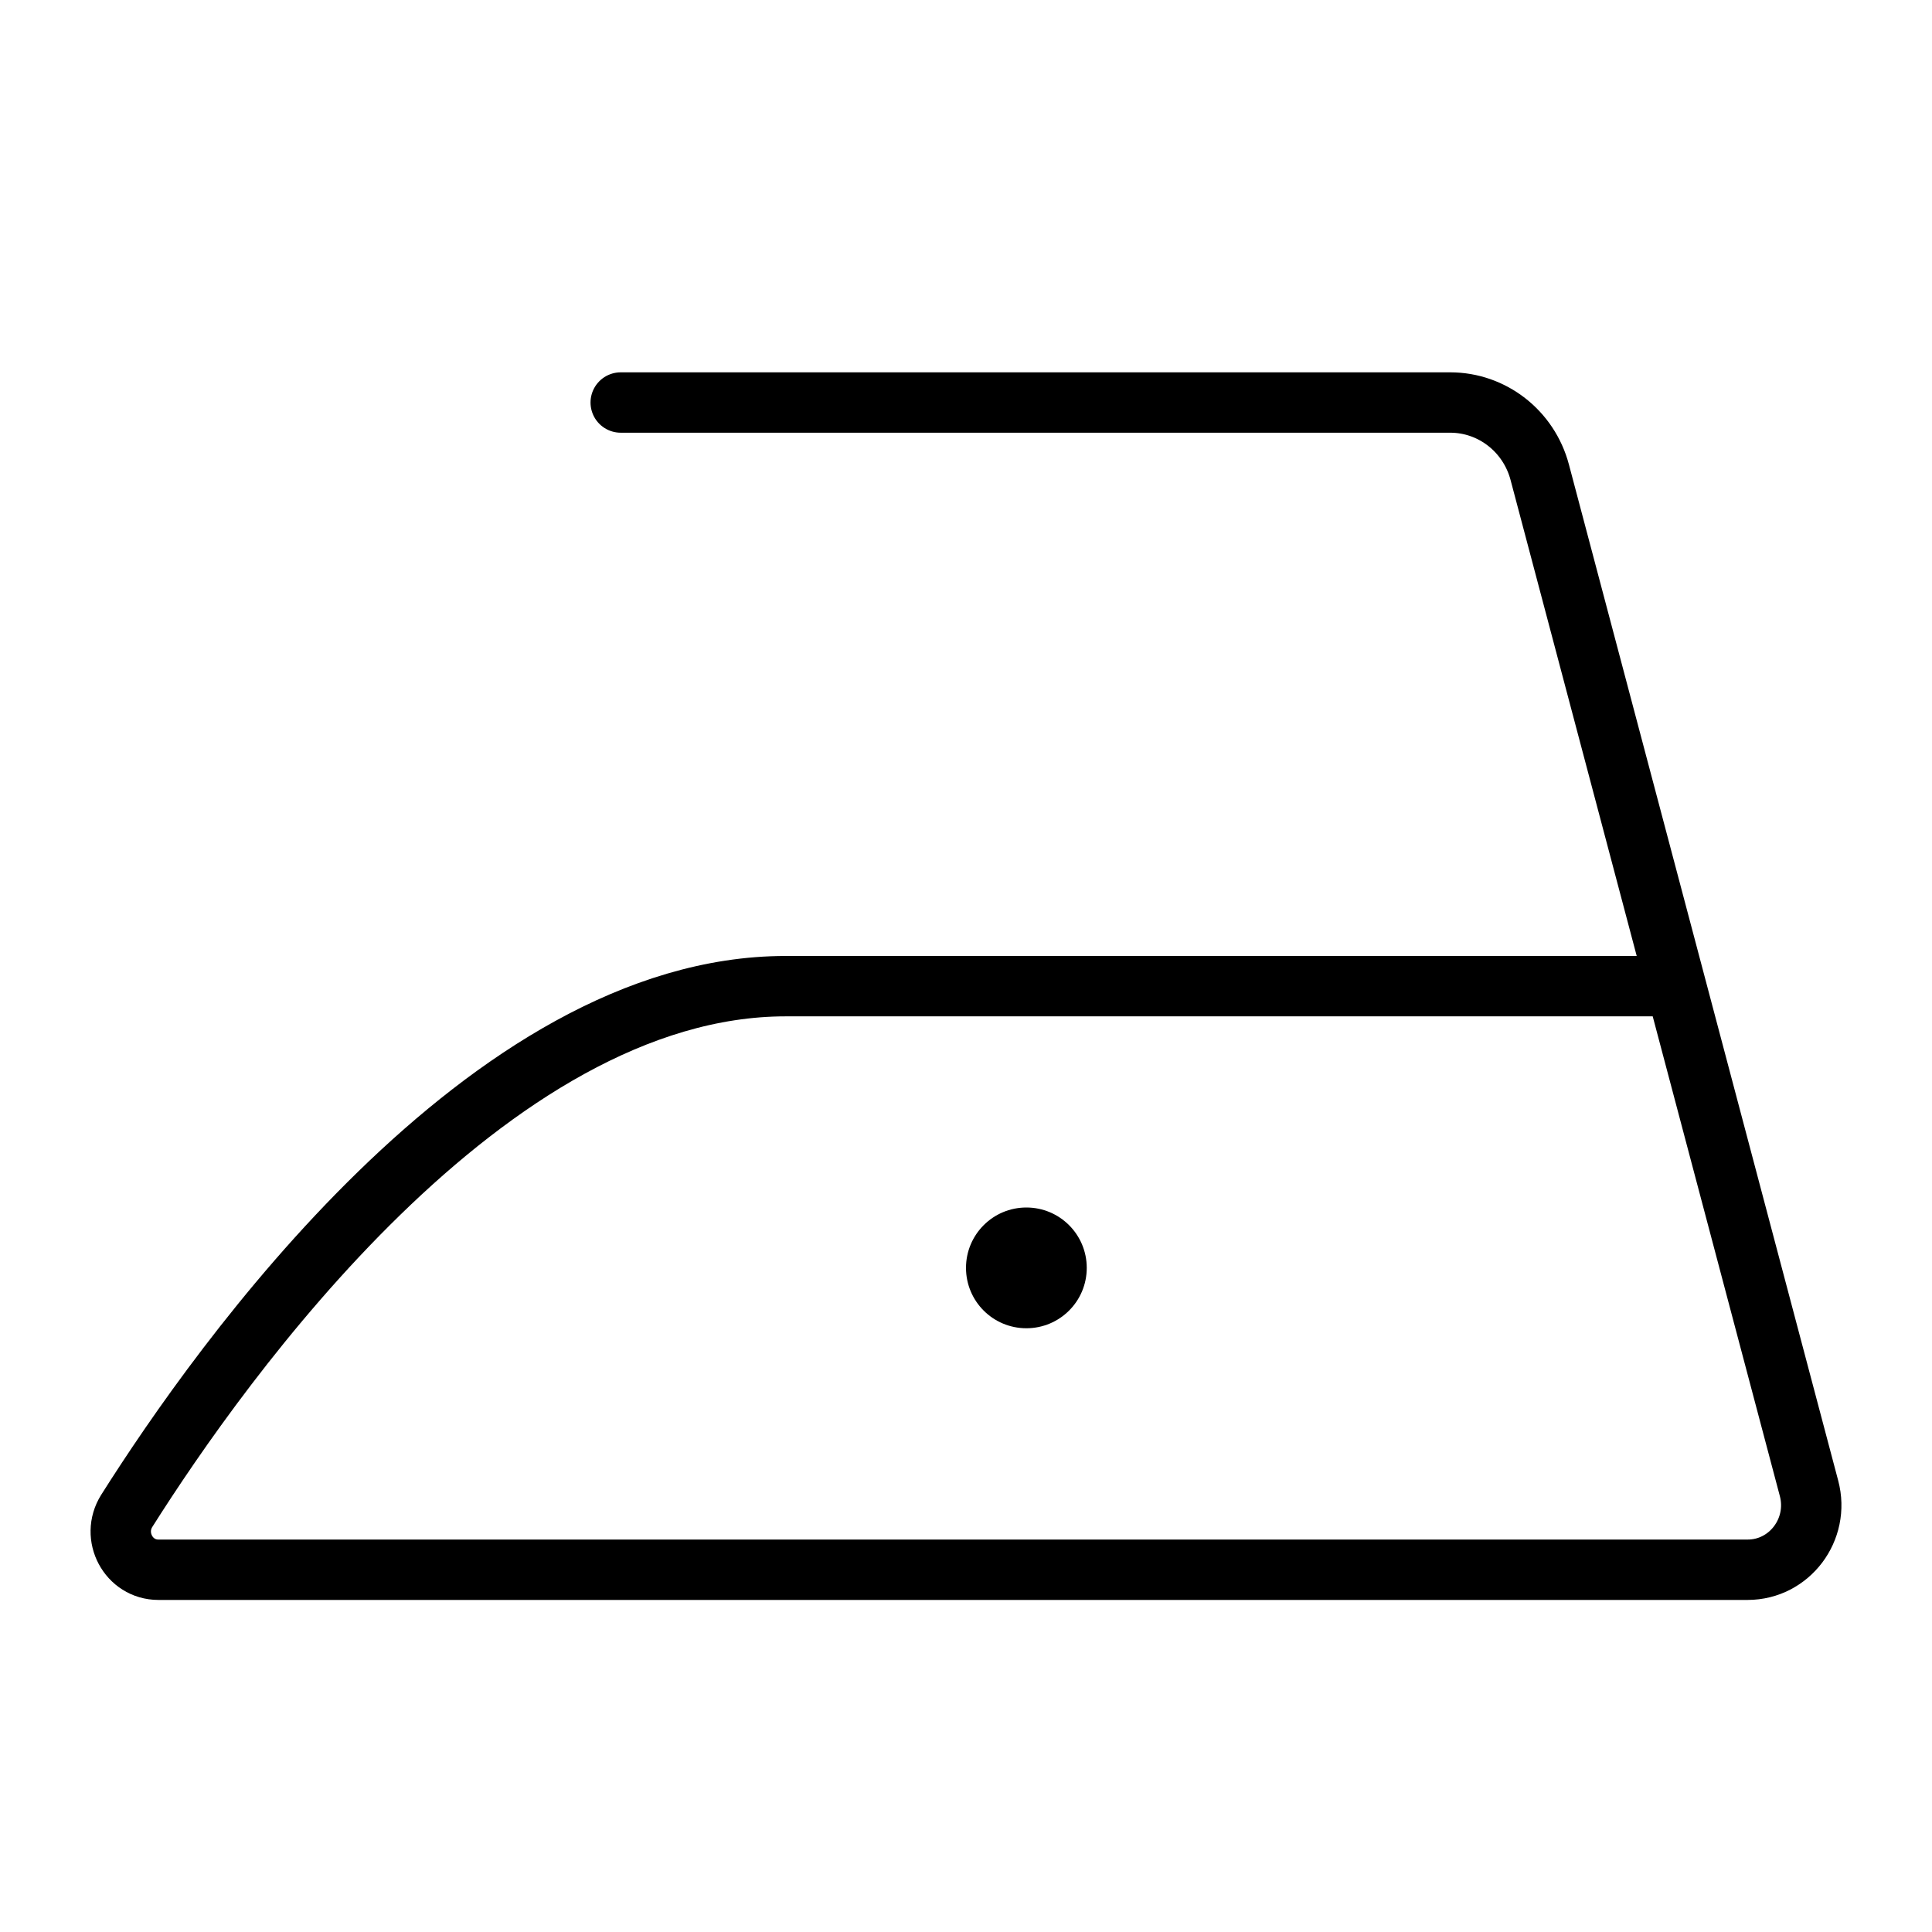 <?xml version="1.0" encoding="UTF-8"?>
<svg width="32px" height="32px" viewBox="0 0 32 32" version="1.1" xmlns="http://www.w3.org/2000/svg"
    xmlns:xlink="http://www.w3.org/1999/xlink">
    <g id="页面-1" stroke="none" stroke-width="1" fill="none" fill-rule="evenodd">
        <g id="产品详情1-20221222更新新功能" transform="translate(-170, -2374)">
            <g id="编组-50" transform="translate(14, 1264)">
                <g id="编组-12" transform="translate(0, 1058)">
                    <g id="编组-11" transform="translate(0, 52)">
                        <g id="编组-43" transform="translate(156, 0)">
                            <rect id="矩形备份-20" x="0" y="0" width="32" height="32"></rect>
                            <g id="编组-47" transform="translate(2, 6.667)">
                                <path
                                    d="M8.281,0 L22.02,0 C22.714,0 23.322,0.473 23.503,1.155 L27.963,17.984 C28.144,18.664 27.639,19.333 26.946,19.333 L0.623,19.333 C0.13,19.333 -0.166,18.779 0.1,18.357 C1.65,15.903 6.075,9.667 11.013,9.667 L25.759,9.667"
                                    id="Stroke-1" stroke="#000000" stroke-linecap="round"></path>
                                <path
                                    d="M16,14.333 C16,14.886 15.553,15.333 15,15.333 C14.447,15.333 14,14.886 14,14.333 C14,13.781 14.447,13.333 15,13.333 C15.553,13.333 16,13.781 16,14.333 Z"
                                    id="Stroke-5备份" fill="#000000"></path>
                            </g>
                        </g>
                    </g>
                </g>
            </g>
        </g>
    </g>
</svg>